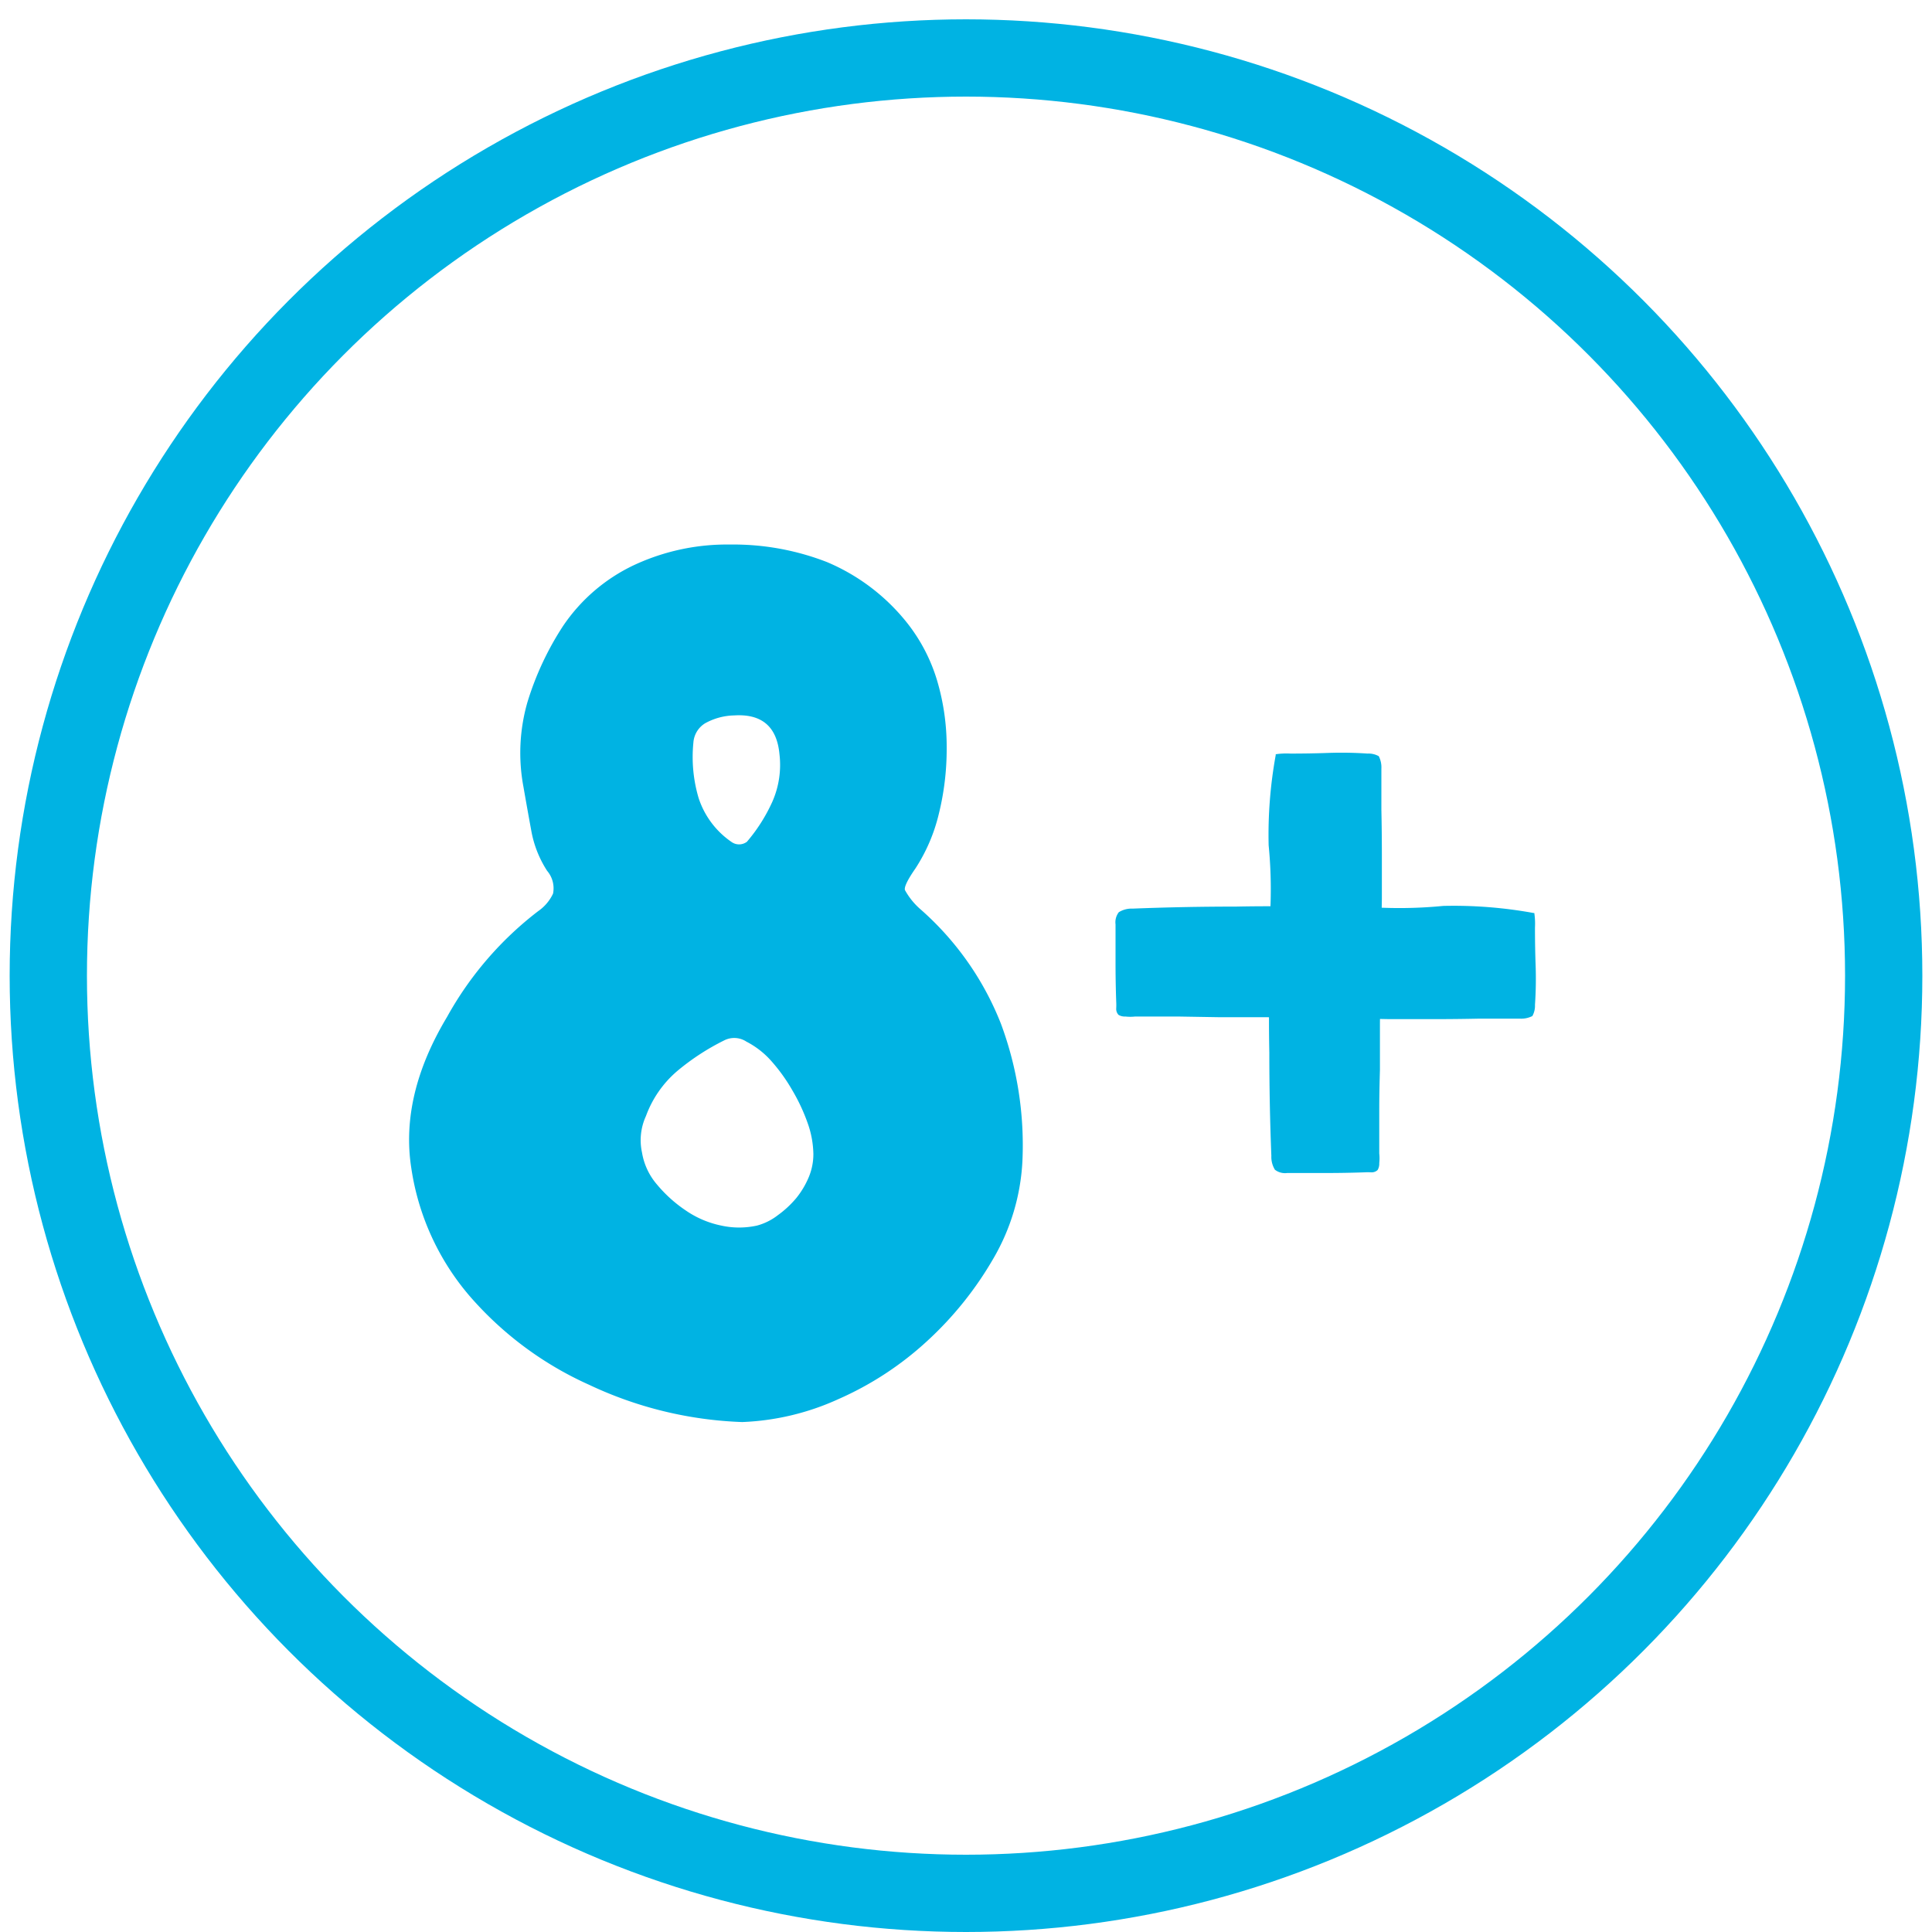 <svg id="Layer_1" data-name="Layer 1" xmlns="http://www.w3.org/2000/svg" viewBox="0 0 200 200"><defs><style>.cls-1{fill:#00b3e3;}.cls-2{fill:none;stroke:#00b3e3;stroke-miterlimit:10;stroke-width:8px;}</style></defs><title>от</title><path class="cls-1" d="M143,83.8q0-1,0-2.11t0-2.11a2.55,2.55,0,0,0-.27-1.3,2.18,2.18,0,0,0-1.16-.27,39.57,39.57,0,0,0-4-.07q-1.94.07-4,.07a7.56,7.56,0,0,0-1.51.07.78.78,0,0,1,0,.1,46,46,0,0,0-.73,9.32,46.63,46.63,0,0,1,.06,8.43c0,.3.29.45.07.49q0,2.92-.06,5.79-.07,3.34,0,6.75,0,5.39.21,10.7a2.52,2.52,0,0,0,.37,1.43,1.7,1.7,0,0,0,1.26.34h4q2,0,4-.07a6.59,6.59,0,0,1,.72,0,.89.89,0,0,0,.65-.24,1.27,1.27,0,0,0,.17-.72,4.55,4.55,0,0,0,0-1v-1.33q0-1.19,0-3.07t.07-4.23q0-2.35,0-4.81.07-5.73.2-12.88,0-2.32,0-4.64T143,83.8Z"/><path class="cls-1" d="M153.11,105.45q1,0,2.11,0t2.11,0a2.55,2.55,0,0,0,1.3-.27,2.18,2.18,0,0,0,.27-1.16,39.57,39.57,0,0,0,.07-4q-.07-1.94-.07-4a7.56,7.56,0,0,0-.07-1.51h-.1a46,46,0,0,0-9.32-.73,46.63,46.63,0,0,1-8.43.06c-.3,0-.45.29-.49.07q-2.92,0-5.79-.06-3.34-.07-6.75,0-5.39,0-10.7.21a2.52,2.52,0,0,0-1.43.37,1.7,1.7,0,0,0-.34,1.26v4q0,2,.07,4a6.59,6.59,0,0,1,0,.72.89.89,0,0,0,.24.65,1.27,1.27,0,0,0,.72.17,4.55,4.55,0,0,0,1,0h1.33l3.07,0,4.23.07q2.35,0,4.81,0,5.73.07,12.88.2,2.32,0,4.64,0T153.11,105.45Z"/><path class="cls-1" d="M75.56,56.37a26.73,26.73,0,0,1,10.06,1.82,21,21,0,0,1,8.17,6.15A17.88,17.88,0,0,1,97,70.42a24.08,24.08,0,0,1,1,7,28,28,0,0,1-.81,6.82,18,18,0,0,1-2.43,5.67q-1.22,1.76-1.08,2.23a7.28,7.28,0,0,0,1.62,2,30.72,30.72,0,0,1,8.31,11.82,36.08,36.08,0,0,1,2.23,14.25,22.19,22.19,0,0,1-3,10.06,36,36,0,0,1-6.89,8.58,33.36,33.36,0,0,1-9.19,6,26.4,26.4,0,0,1-9.93,2.36A40.33,40.33,0,0,1,61,143.36a35.65,35.65,0,0,1-12.43-9.25,26.22,26.22,0,0,1-6-13.24q-1.15-7.5,3.71-15.6A35.35,35.35,0,0,1,55.7,94.33a4.59,4.59,0,0,0,1.55-1.82,2.79,2.79,0,0,0-.61-2.36A11.26,11.26,0,0,1,55,86q-.41-2.23-.81-4.53a19,19,0,0,1,.41-8.78,30.87,30.87,0,0,1,3.65-7.83,18.25,18.25,0,0,1,7.36-6.35A22.75,22.75,0,0,1,75.56,56.37Zm8.64,63.08a10,10,0,0,0-.61-3.24A19.24,19.24,0,0,0,82,112.83a18,18,0,0,0-2.16-3,8.86,8.86,0,0,0-2.57-2,2.29,2.29,0,0,0-2.3-.13,24.43,24.43,0,0,0-4.86,3.17,11.15,11.15,0,0,0-3.24,4.66,6,6,0,0,0-.41,3.78,6.75,6.75,0,0,0,1.55,3.31,14.06,14.06,0,0,0,3,2.7,10,10,0,0,0,3.65,1.55,8.6,8.6,0,0,0,3.71,0,6.09,6.09,0,0,0,2.16-1.08A10.38,10.38,0,0,0,82.45,124a8.85,8.85,0,0,0,1.28-2.16A6.16,6.16,0,0,0,84.2,119.45ZM76,74.06a6.48,6.48,0,0,0-3,.81,2.55,2.55,0,0,0-1.22,2,14.93,14.93,0,0,0,.54,5.74,8.82,8.82,0,0,0,3.38,4.53,1.35,1.35,0,0,0,1.62,0A17.32,17.32,0,0,0,79.95,83a9.44,9.44,0,0,0,.74-4.93Q80.29,73.79,76,74.06Z"/><circle class="cls-2" cx="100" cy="101" r="95"/></svg>